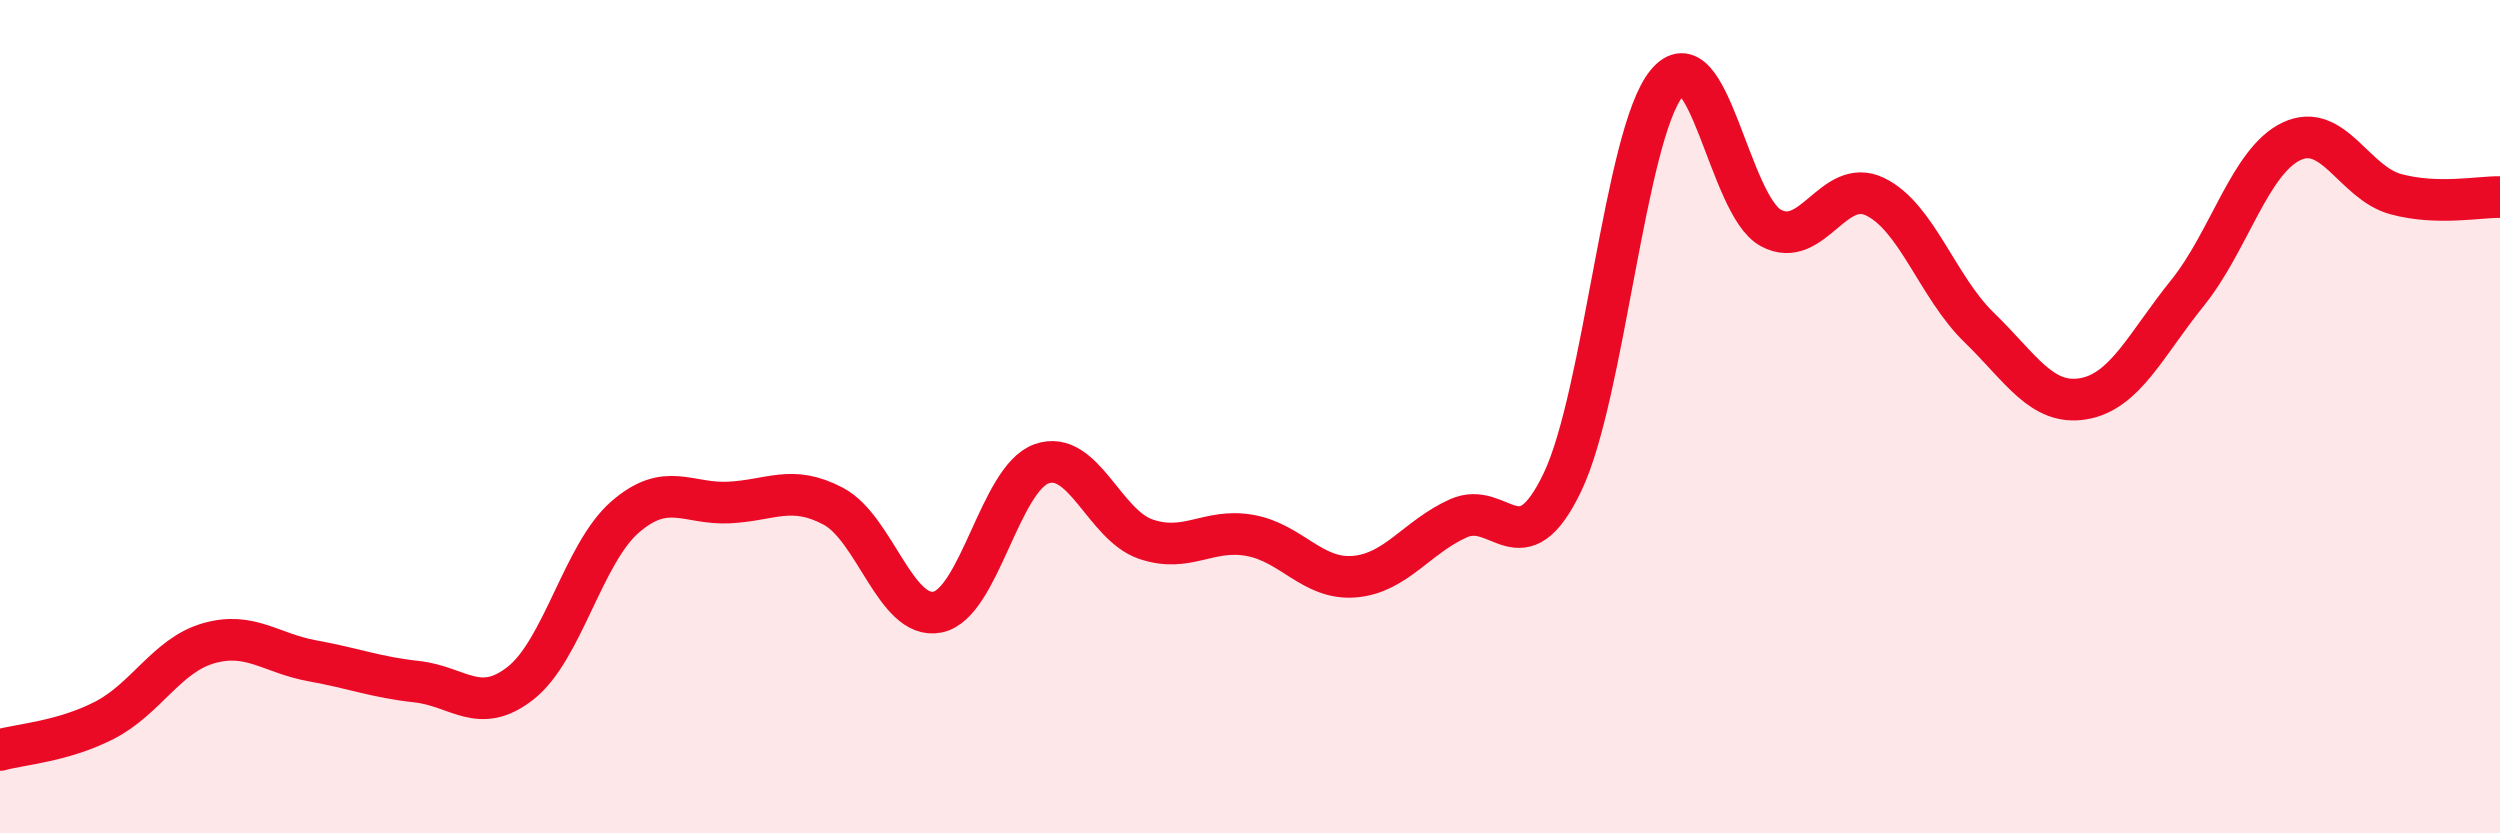 
    <svg width="60" height="20" viewBox="0 0 60 20" xmlns="http://www.w3.org/2000/svg">
      <path
        d="M 0,18 C 0.5,17.86 1.5,17.8 2.5,17.29 C 3.5,16.78 4,15.73 5,15.44 C 6,15.15 6.5,15.68 7.5,15.86 C 8.5,16.04 9,16.25 10,16.36 C 11,16.47 11.5,17.18 12.5,16.39 C 13.5,15.6 14,13.28 15,12.41 C 16,11.54 16.5,12.11 17.5,12.06 C 18.5,12.01 19,11.62 20,12.15 C 21,12.68 21.5,14.89 22.5,14.69 C 23.5,14.49 24,11.48 25,11.13 C 26,10.78 26.5,12.6 27.5,12.94 C 28.5,13.28 29,12.67 30,12.85 C 31,13.03 31.5,13.92 32.5,13.84 C 33.5,13.76 34,12.89 35,12.44 C 36,11.99 36.5,13.66 37.5,11.57 C 38.5,9.48 39,3.22 40,2 C 41,0.78 41.5,4.93 42.5,5.47 C 43.5,6.01 44,4.24 45,4.72 C 46,5.2 46.5,6.89 47.5,7.86 C 48.5,8.83 49,9.74 50,9.57 C 51,9.4 51.5,8.27 52.5,7.03 C 53.5,5.79 54,3.86 55,3.39 C 56,2.92 56.5,4.39 57.5,4.66 C 58.5,4.93 59.5,4.72 60,4.73L60 20L0 20Z"
        fill="#EB0A25"
        opacity="0.1"
        stroke-linecap="round"
        stroke-linejoin="round"
      />
      <path
        d="M 0,18 C 0.5,17.86 1.5,17.8 2.5,17.29 C 3.5,16.78 4,15.73 5,15.44 C 6,15.15 6.5,15.68 7.5,15.86 C 8.5,16.04 9,16.25 10,16.36 C 11,16.47 11.5,17.18 12.5,16.39 C 13.5,15.6 14,13.28 15,12.41 C 16,11.54 16.5,12.11 17.5,12.06 C 18.5,12.01 19,11.62 20,12.15 C 21,12.68 21.5,14.89 22.5,14.69 C 23.5,14.49 24,11.48 25,11.13 C 26,10.78 26.5,12.6 27.5,12.94 C 28.5,13.28 29,12.67 30,12.85 C 31,13.03 31.5,13.92 32.5,13.84 C 33.5,13.76 34,12.89 35,12.44 C 36,11.99 36.5,13.66 37.5,11.57 C 38.5,9.48 39,3.22 40,2 C 41,0.78 41.5,4.93 42.5,5.47 C 43.5,6.01 44,4.24 45,4.72 C 46,5.2 46.5,6.89 47.5,7.86 C 48.5,8.83 49,9.74 50,9.57 C 51,9.4 51.5,8.27 52.5,7.03 C 53.5,5.79 54,3.86 55,3.39 C 56,2.92 56.5,4.39 57.5,4.66 C 58.5,4.93 59.5,4.72 60,4.73"
        stroke="#EB0A25"
        stroke-width="1"
        fill="none"
        stroke-linecap="round"
        stroke-linejoin="round"
      />
    </svg>
  
